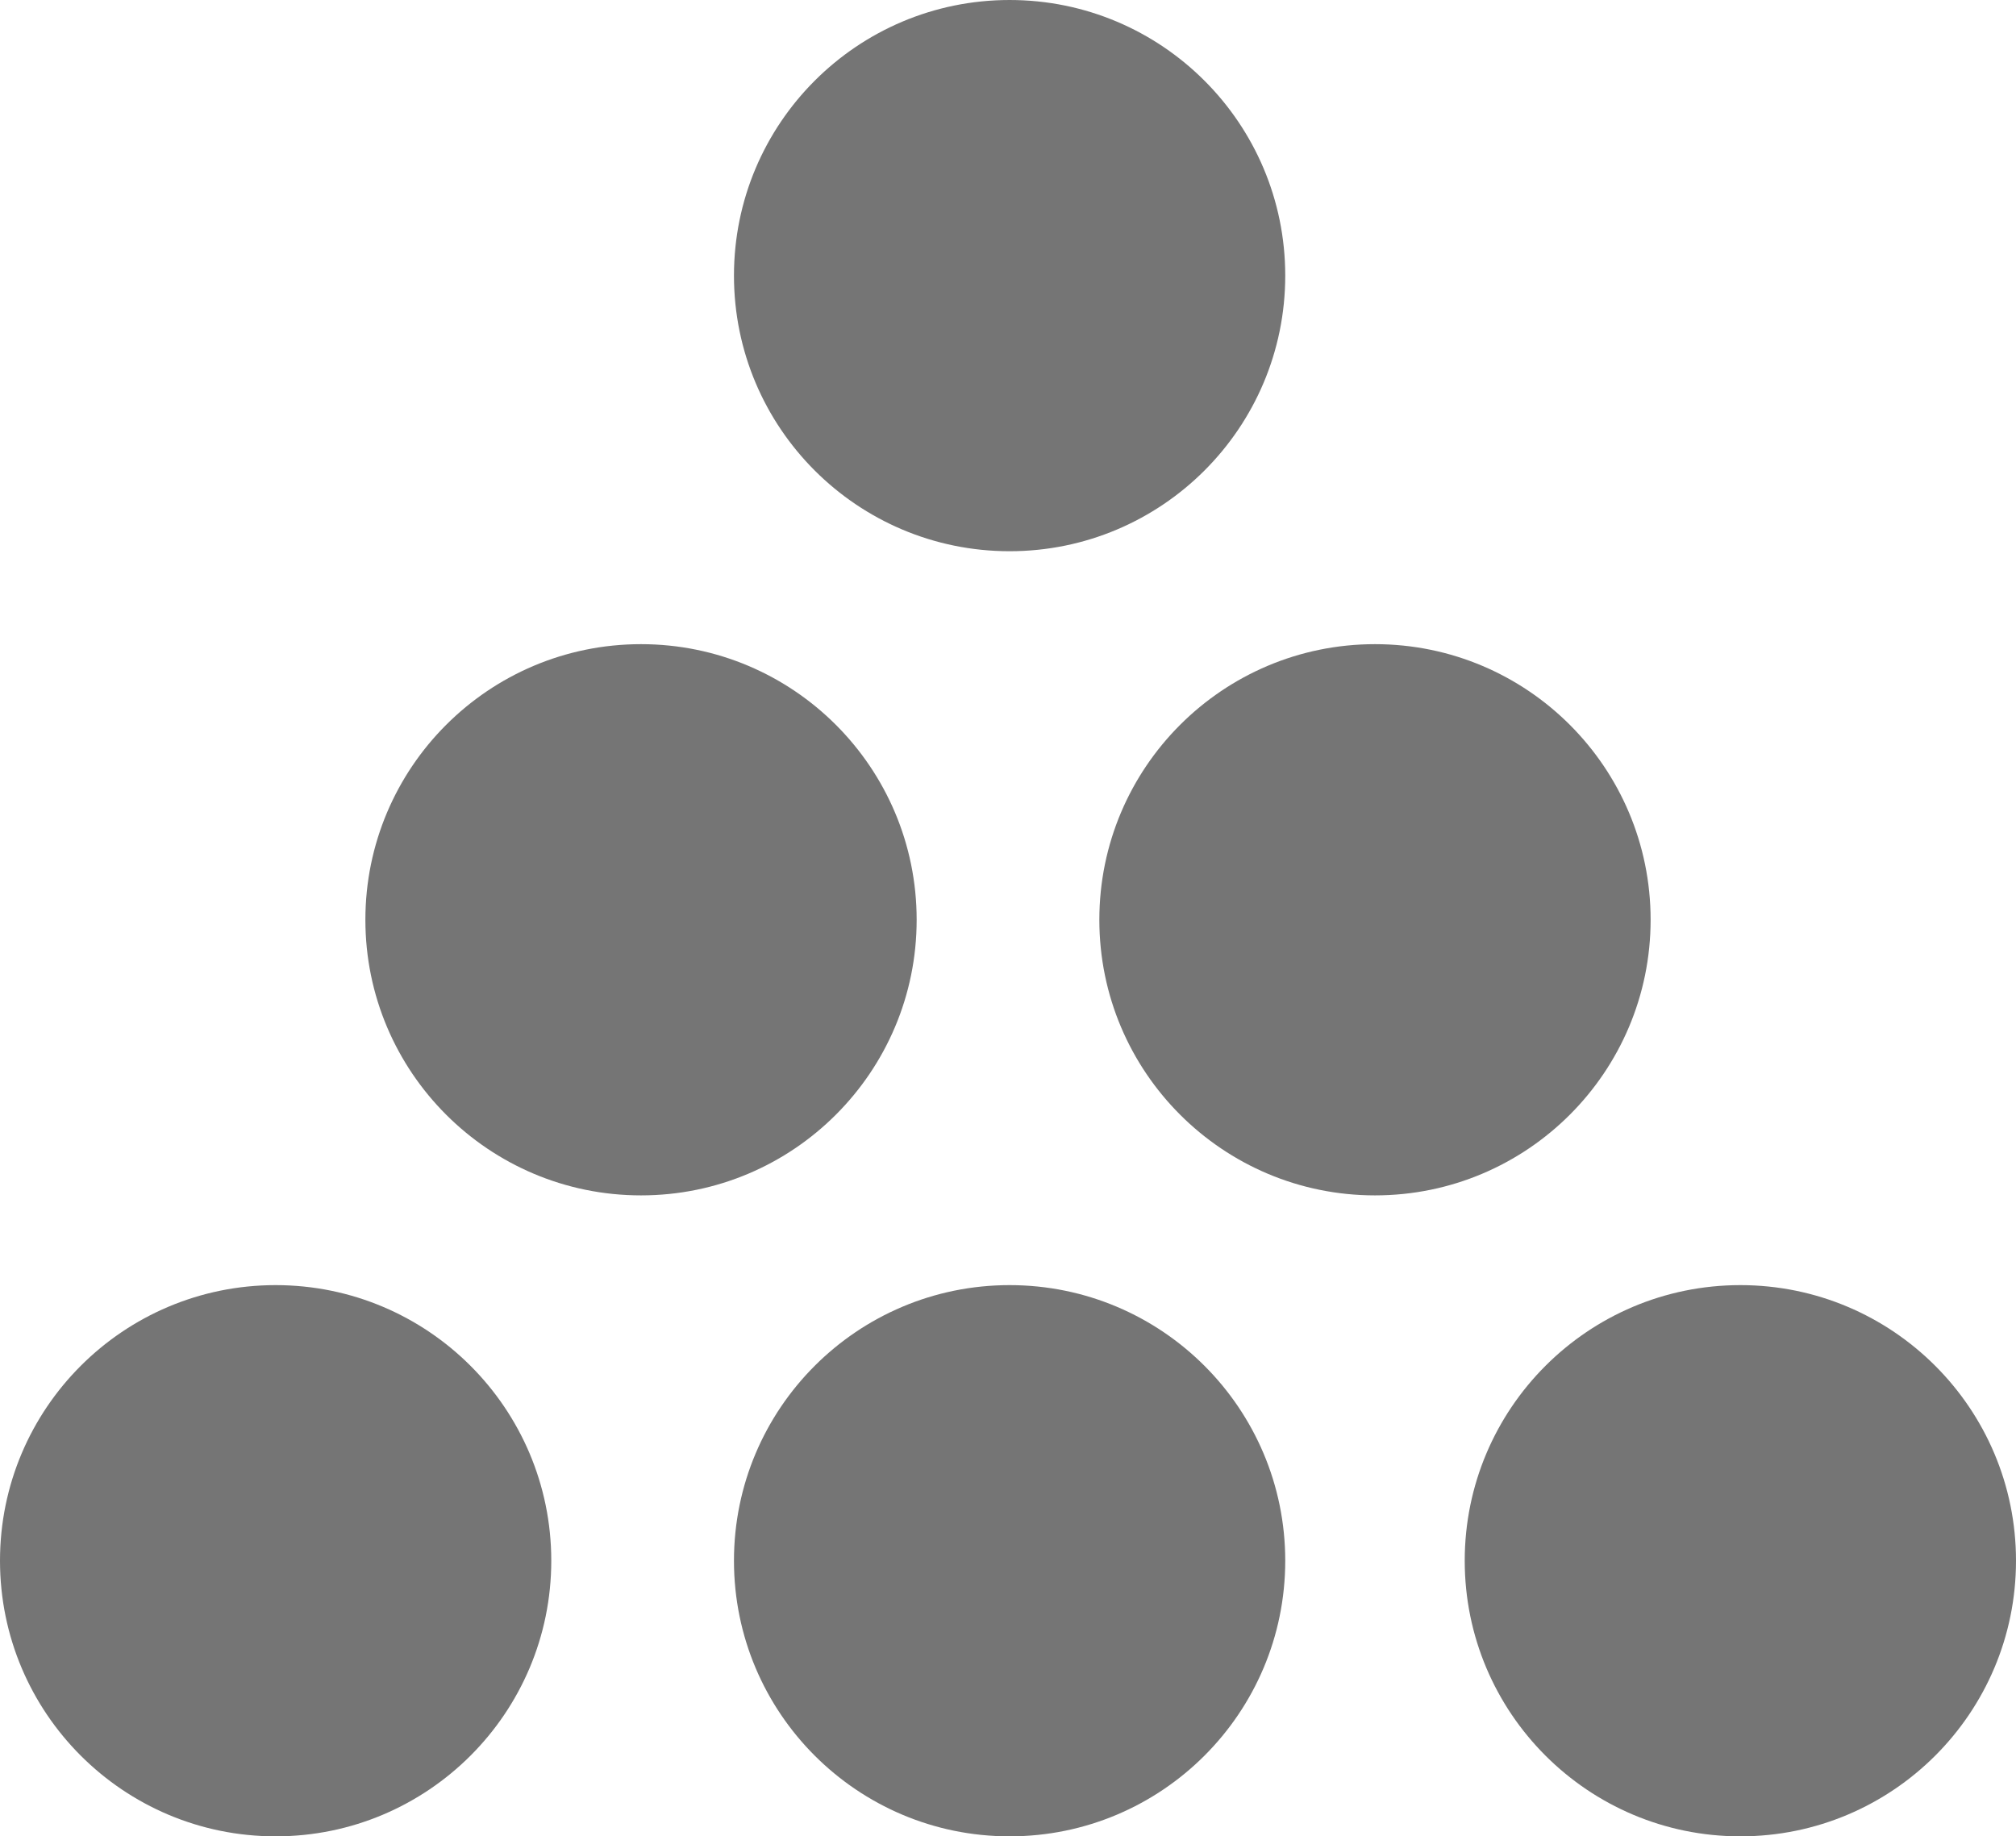 <?xml version="1.0" encoding="utf-8"?>
<!-- Generator: Adobe Illustrator 26.0.2, SVG Export Plug-In . SVG Version: 6.00 Build 0)  -->
<svg version="1.1" id="GRAY" xmlns="http://www.w3.org/2000/svg" xmlns:xlink="http://www.w3.org/1999/xlink" x="0px" y="0px"
	 viewBox="0 0 62.9 57.3" style="enable-background:new 0 0 62.9 57.3;" xml:space="preserve">
<style type="text/css">
	.st0{fill:#757575;}
</style>
<circle class="st0" cx="20" cy="28.7" r="8.6"/>
<circle class="st0" cx="42.9" cy="28.7" r="8.6"/>
<circle class="st0" cx="31.5" cy="8.6" r="8.6"/>
<circle class="st0" cx="8.6" cy="48.7" r="8.6"/>
<circle class="st0" cx="31.5" cy="48.7" r="8.6"/>
<circle class="st0" cx="54.3" cy="48.7" r="8.6"/>
</svg>
